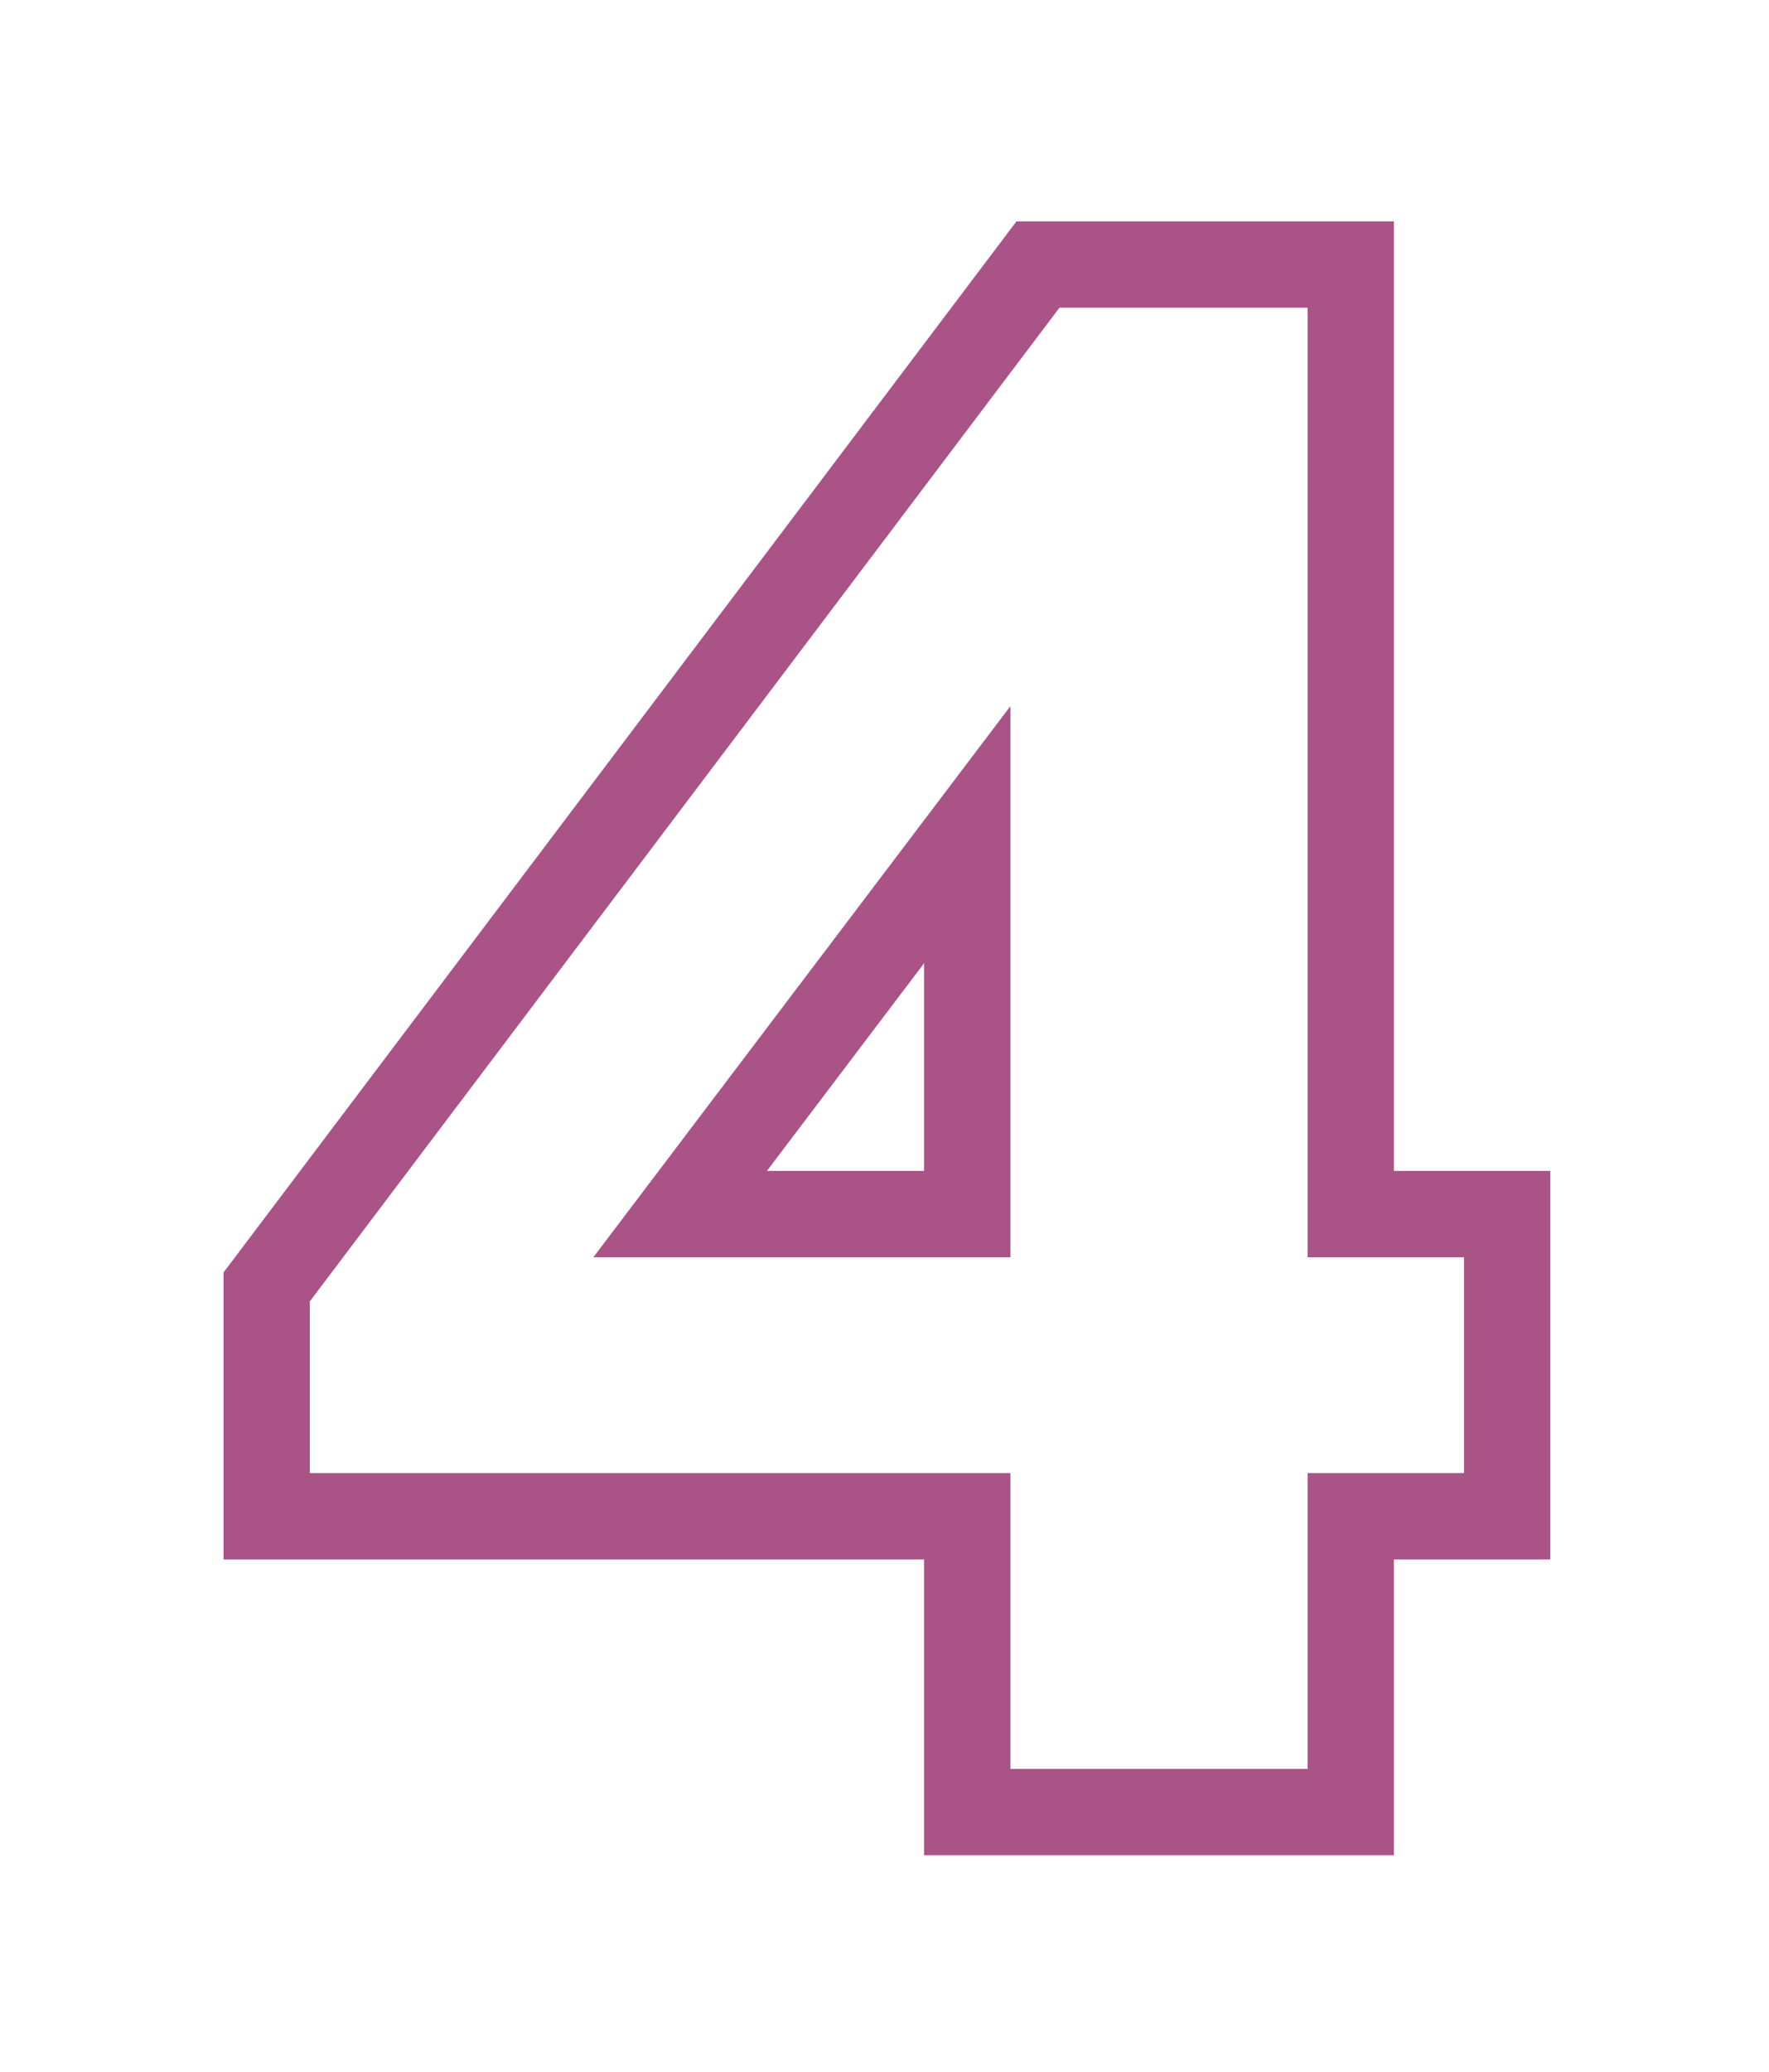 <?xml version="1.0" encoding="UTF-8"?> <svg xmlns="http://www.w3.org/2000/svg" width="82" height="96" viewBox="0 0 82 96" fill="none"> <g filter="url(#filter0_d)"> <path d="M12.361 70.256H10.361V72.256H12.361V70.256ZM12.361 59.63L10.765 58.425L10.361 58.96V59.63H12.361ZM48.113 12.258V10.258H47.117L46.517 11.053L48.113 12.258ZM62.613 12.258H64.613V10.258H62.613V12.258ZM62.613 56.253H60.613V58.253H62.613V56.253ZM69.862 56.253H71.862V54.253H69.862V56.253ZM69.862 70.256V72.256H71.862V70.256H69.862ZM62.613 70.256V68.256H60.613V70.256H62.613ZM62.613 83.961V85.961H64.613V83.961H62.613ZM44.836 83.961H42.836V85.961H44.836V83.961ZM44.836 70.256H46.836V68.256H44.836V70.256ZM31.528 56.253L29.934 55.046L27.506 58.253H31.528V56.253ZM44.836 56.253V58.253H46.836V56.253H44.836ZM44.836 38.675H46.836V32.72L43.241 37.468L44.836 38.675ZM14.361 70.256V59.63H10.361V70.256H14.361ZM13.958 60.834L49.71 13.463L46.517 11.053L10.765 58.425L13.958 60.834ZM48.113 14.258H62.613V10.258H48.113V14.258ZM60.613 12.258V56.253H64.613V12.258H60.613ZM62.613 58.253H69.862V54.253H62.613V58.253ZM67.862 56.253V70.256H71.862V56.253H67.862ZM69.862 68.256H62.613V72.256H69.862V68.256ZM60.613 70.256V83.961H64.613V70.256H60.613ZM62.613 81.961H44.836V85.961H62.613V81.961ZM46.836 83.961V70.256H42.836V83.961H46.836ZM44.836 68.256H12.361V72.256H44.836V68.256ZM31.528 58.253H44.836V54.253H31.528V58.253ZM46.836 56.253V38.675H42.836V56.253H46.836ZM43.241 37.468L29.934 55.046L33.123 57.46L46.431 39.882L43.241 37.468Z" fill="#AA5387"></path> </g> <defs> <filter id="filter0_d" x="0.43" y="0.327" width="81.364" height="95.565" filterUnits="userSpaceOnUse" color-interpolation-filters="sRGB"> <feFlood flood-opacity="0" result="BackgroundImageFix"></feFlood> <feColorMatrix in="SourceAlpha" type="matrix" values="0 0 0 0 0 0 0 0 0 0 0 0 0 0 0 0 0 0 127 0" result="hardAlpha"></feColorMatrix> <feOffset></feOffset> <feGaussianBlur stdDeviation="4.966"></feGaussianBlur> <feColorMatrix type="matrix" values="0 0 0 0 0.886 0 0 0 0 0.122 0 0 0 0 0.145 0 0 0 1 0"></feColorMatrix> <feBlend mode="normal" in2="BackgroundImageFix" result="effect1_dropShadow"></feBlend> <feBlend mode="normal" in="SourceGraphic" in2="effect1_dropShadow" result="shape"></feBlend> </filter> </defs> </svg> 